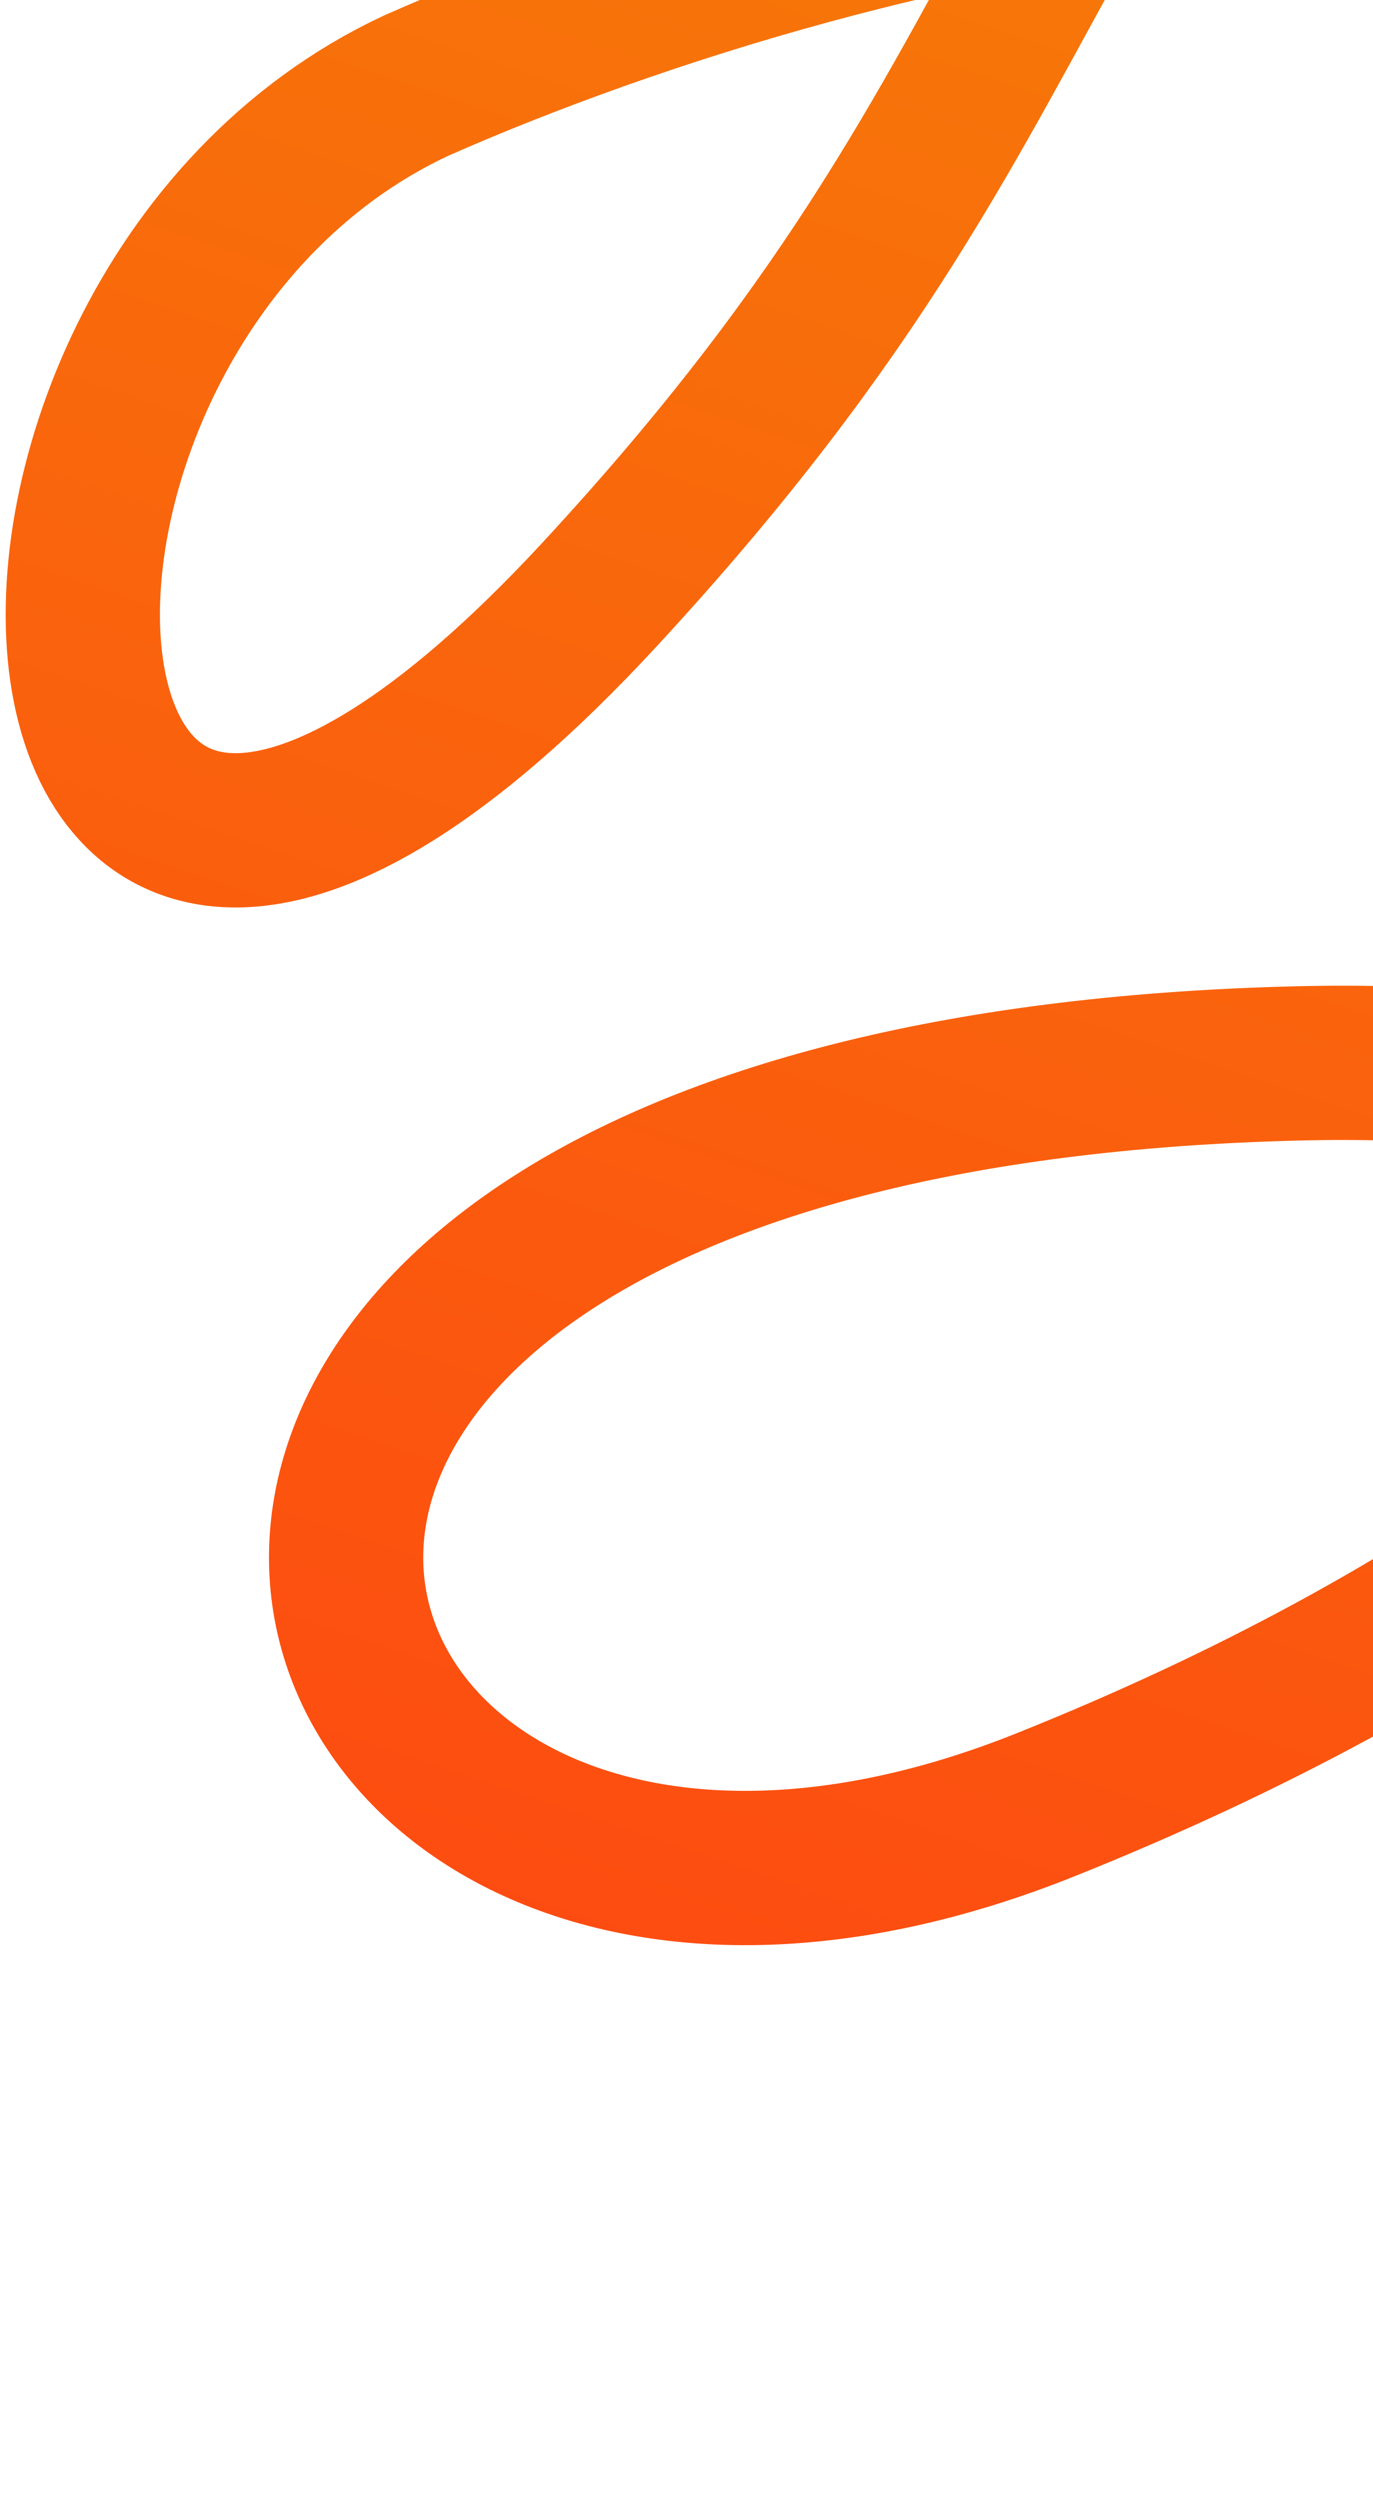 <svg width="178" height="324" viewBox="0 0 178 324" fill="none" xmlns="http://www.w3.org/2000/svg">
<path d="M235.429 318.578C272.779 256.8 311.552 134.164 167.839 137.84C-11.802 142.436 30.449 275.951 135.455 233.959C240.461 191.967 299.912 115.606 260.261 26.488C228.54 -44.806 109.471 -13.463 53.901 11.121C-10.958 41.494 -2.472 163.699 77.642 77.148C145.806 3.506 123.835 -23.846 224.359 -118.428" stroke="url(#paint0_linear_177_638)" stroke-width="20"/>
<defs>
<linearGradient id="paint0_linear_177_638" x1="225.29" y1="-118.114" x2="94.193" y2="270.993" gradientUnits="userSpaceOnUse">
<stop stop-color="#F48C05"/>
<stop offset="1" stop-color="#FD4A11"/>
</linearGradient>
</defs>
</svg>
